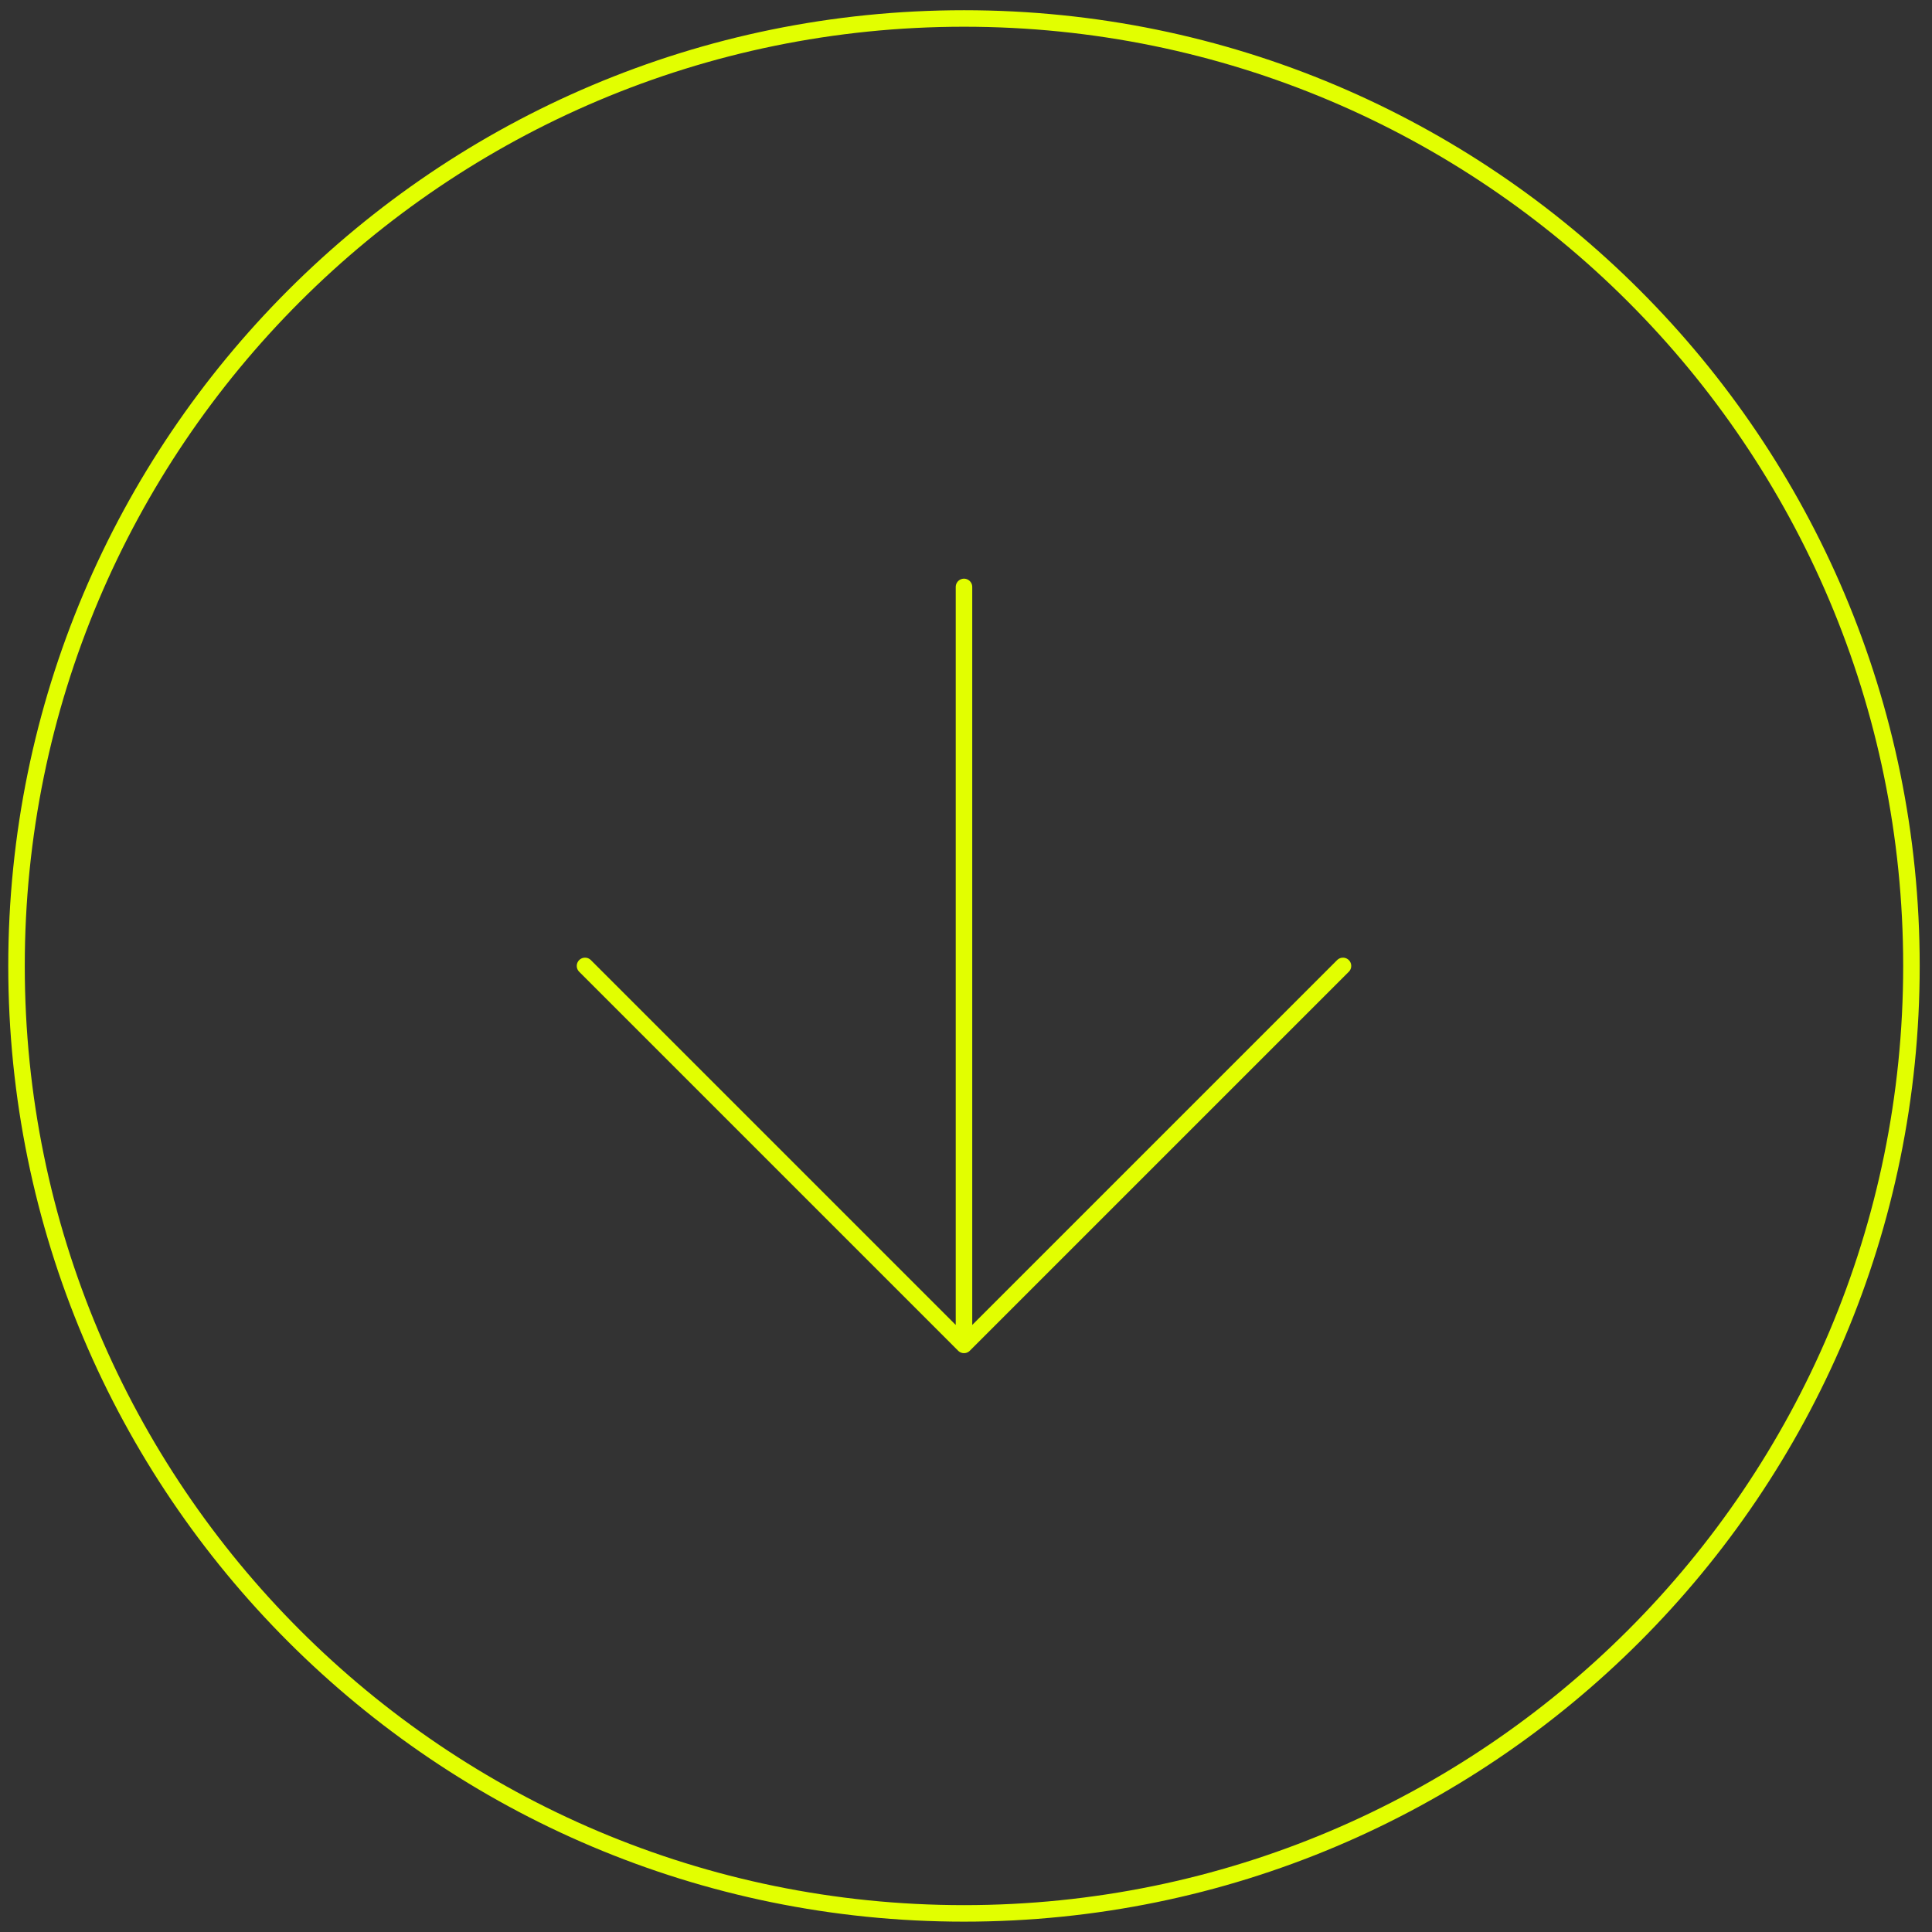 <svg width="117" height="117" fill="none" xmlns="http://www.w3.org/2000/svg"><rect width="100%" height="100%" fill="#333333" stroke="none"/><path d="M1 58.496c0 31.688 25.69 57.377 57.378 57.377s57.377-25.689 57.377-57.377c0-31.689-25.689-57.377-57.377-57.377C26.689 1.119 1 26.807 1 58.496z" stroke="#E2FF00" stroke-linecap="round" stroke-linejoin="round"/><path d="M35.428 58.495l22.95 22.95 22.951-22.95M58.378 35.544v45.902" stroke="#E2FF00" stroke-linecap="round" stroke-linejoin="round"/></svg>
